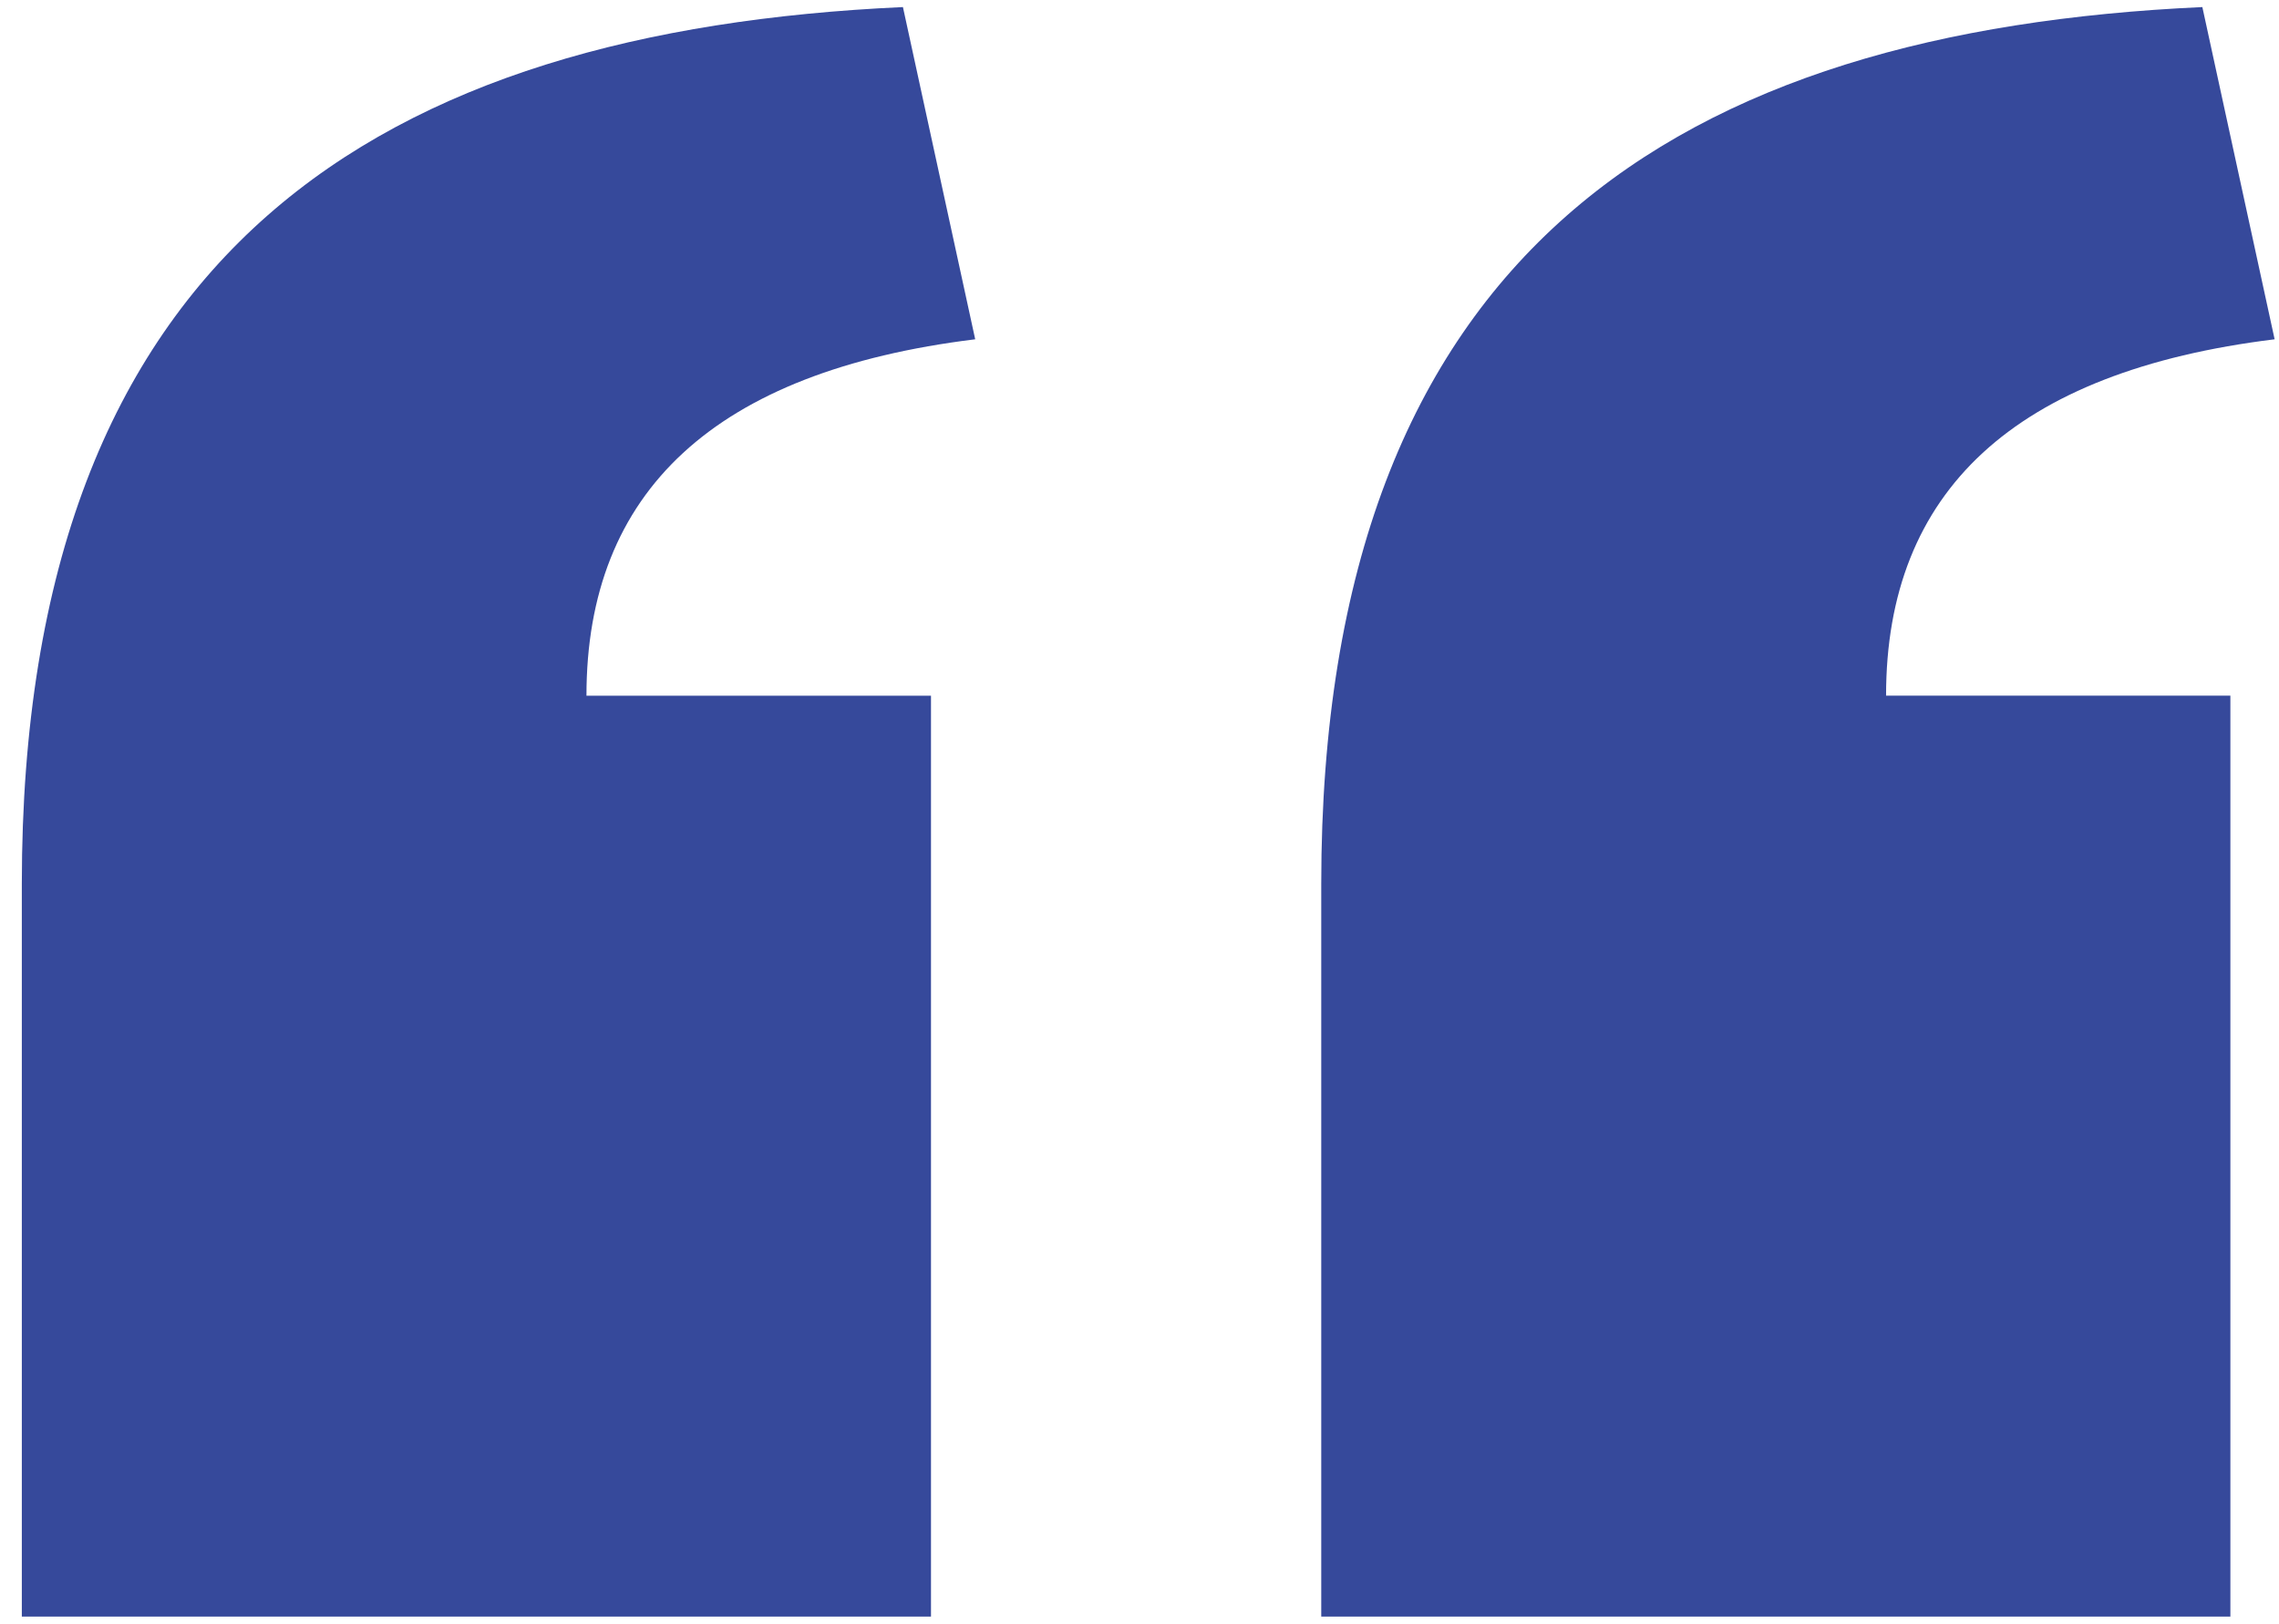 <svg width="87" height="62" viewBox="0 0 87 62" fill="none" xmlns="http://www.w3.org/2000/svg">
<path d="M86.833 12.956L84.074 0.27C64.209 1.18 50.438 9.445 50.438 33.752V61.73H85.144V26.565H72C72 18.766 76.894 14.179 86.833 12.956Z" fill="#36499B"/>
<path d="M37.228 12.956L34.469 0.27C14.604 1.18 0.833 9.445 0.833 33.752V61.73H35.54V26.566H22.388C22.388 18.767 27.282 14.179 37.228 12.956Z" fill="#36499B"/>
</svg>

